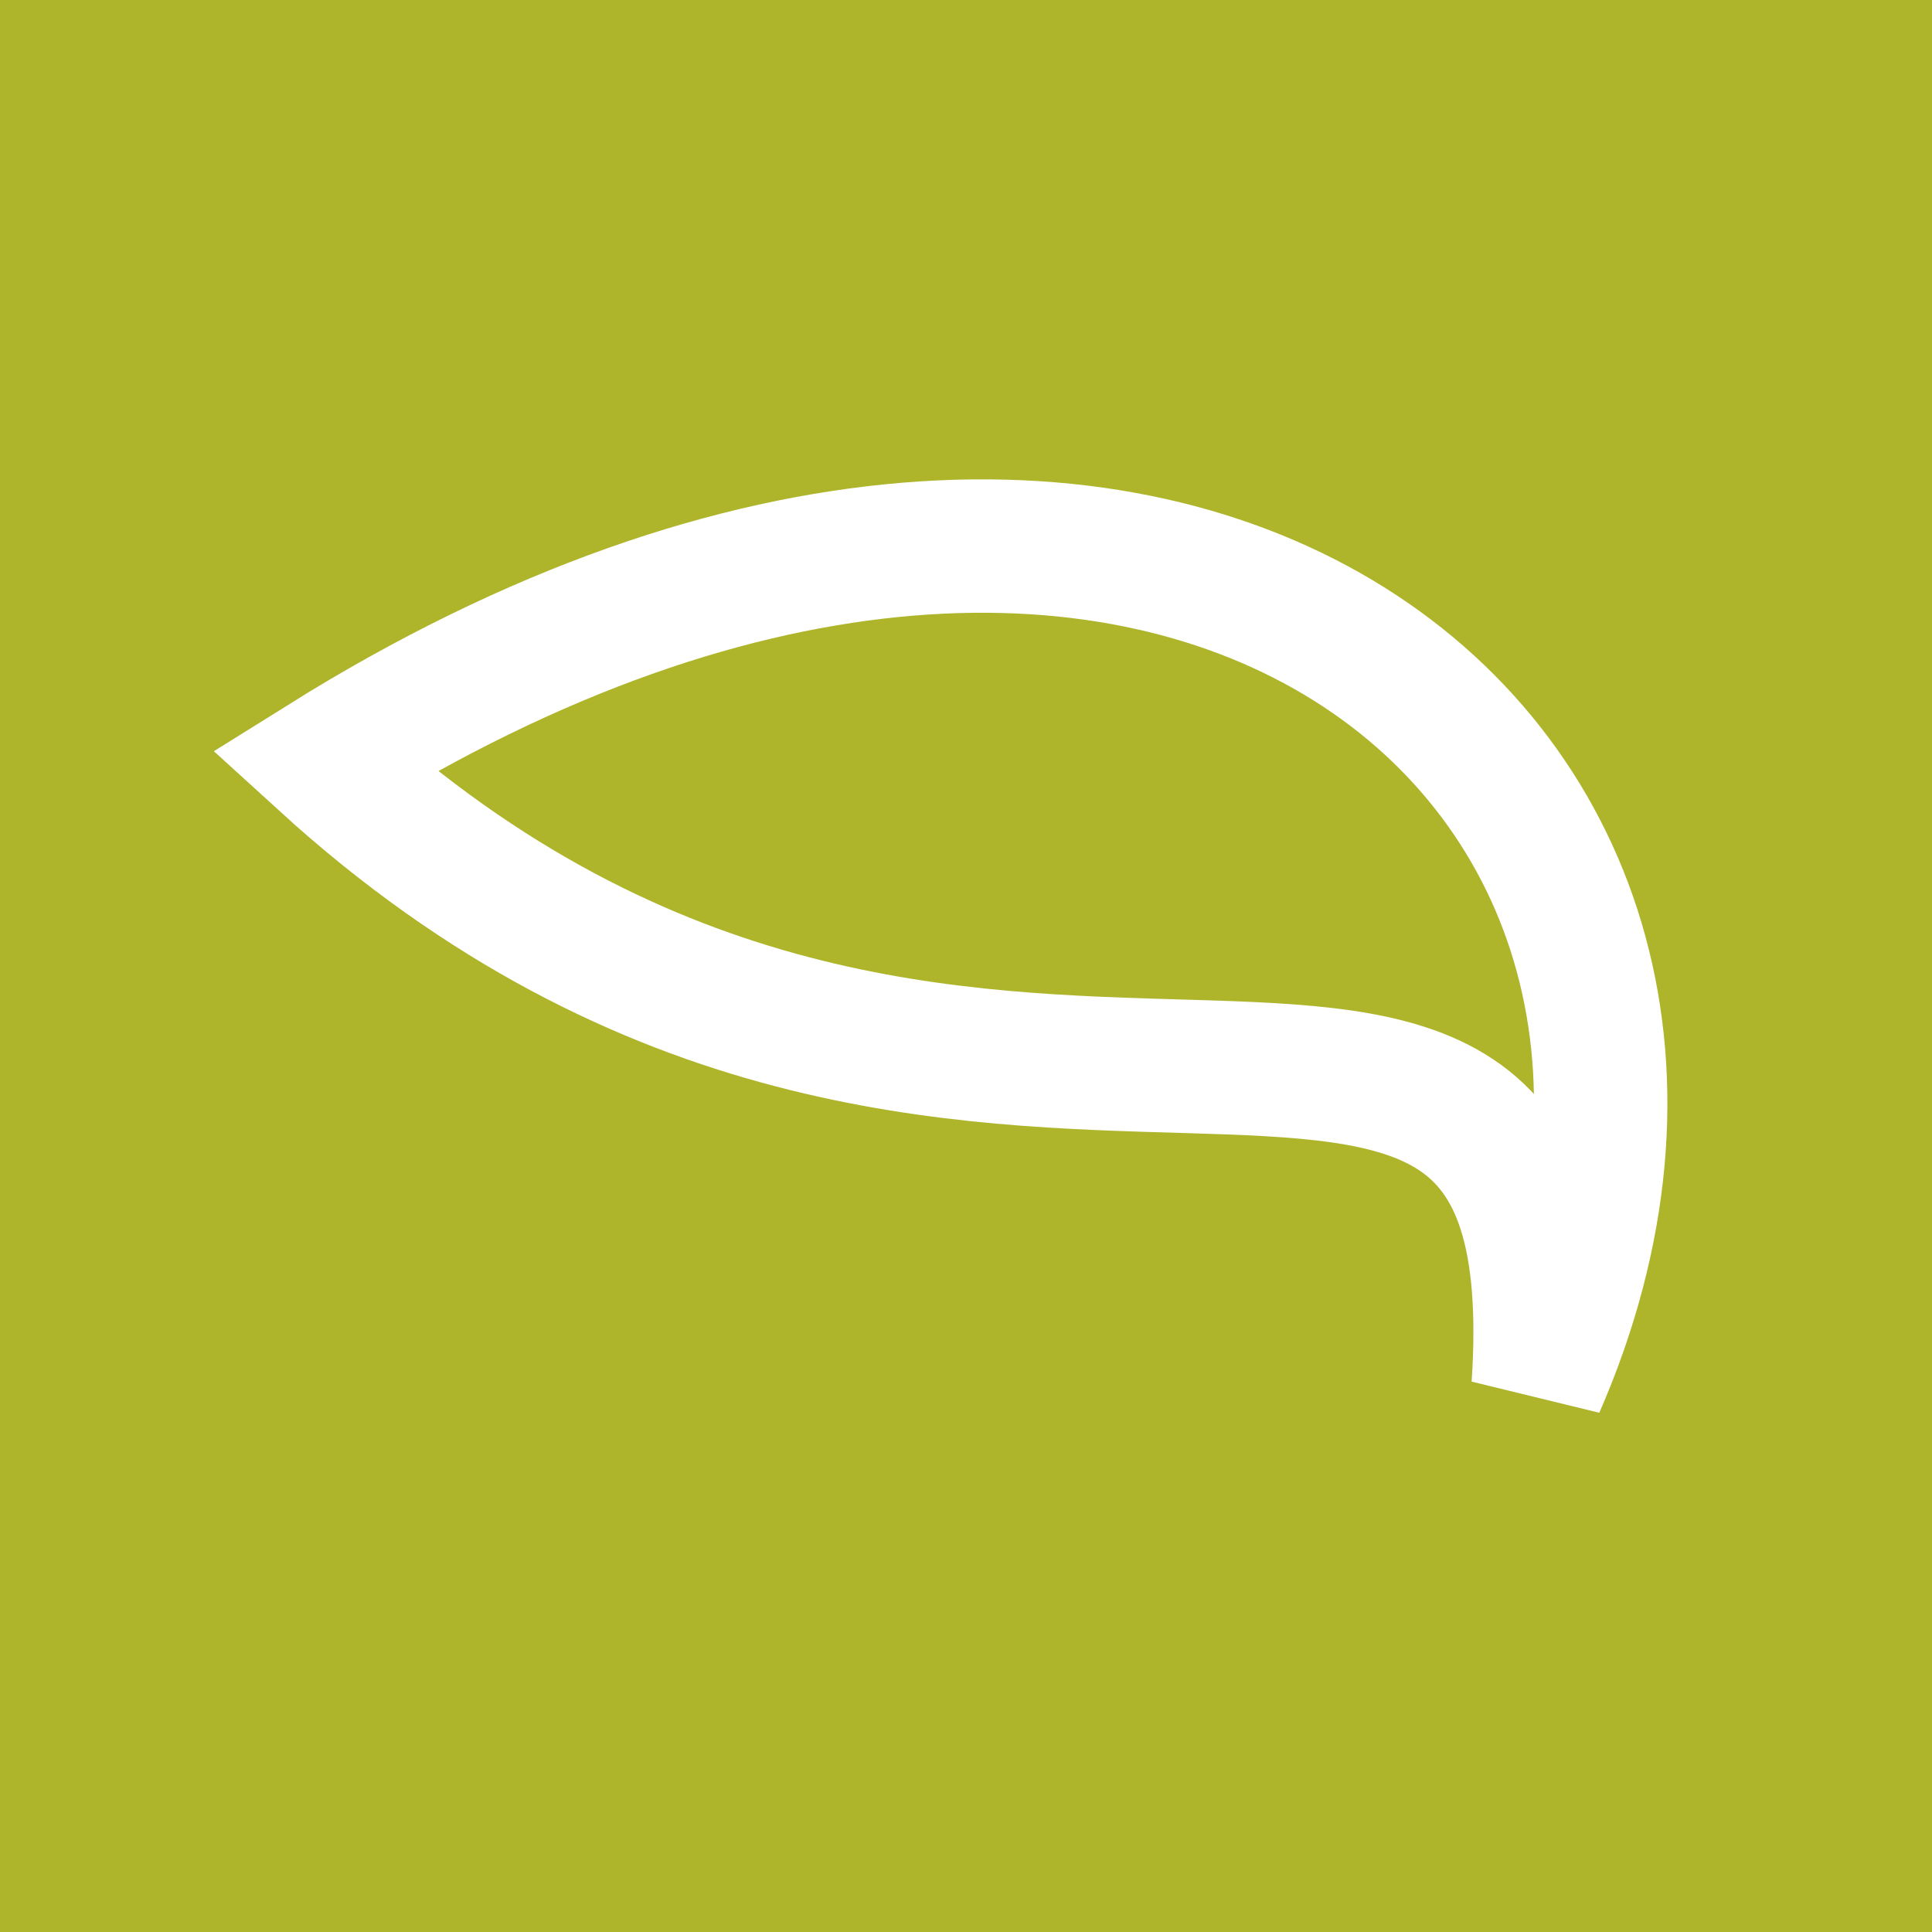 <?xml version="1.0" encoding="UTF-8" standalone="no"?>
<!-- Generator: Adobe Illustrator 13.0.0, SVG Export Plug-In . SVG Version: 6.00 Build 14948)  -->

<svg
   xmlns:dc="http://purl.org/dc/elements/1.1/"
   xmlns:cc="http://creativecommons.org/ns#"
   xmlns:rdf="http://www.w3.org/1999/02/22-rdf-syntax-ns#"
   xmlns:svg="http://www.w3.org/2000/svg"
   xmlns="http://www.w3.org/2000/svg"
   xmlns:sodipodi="http://sodipodi.sourceforge.net/DTD/sodipodi-0.dtd"
   xmlns:inkscape="http://www.inkscape.org/namespaces/inkscape"
   version="1.1"
   x="0px"
   y="0px"
   width="40"
   height="40"
   viewBox="0 0 40 40"
   enable-background="new 0 0 444.488 324"
   xml:space="preserve"
   id="svg3218"
   inkscape:version="0.48.5 r10040"
   sodipodi:docname="green.svg"><defs
     id="defs3447" /><sodipodi:namedview
     pagecolor="#ffffff"
     bordercolor="#666666"
     borderopacity="1"
     objecttolerance="10"
     gridtolerance="10"
     guidetolerance="10"
     inkscape:pageopacity="0"
     inkscape:pageshadow="2"
     inkscape:window-width="1920"
     inkscape:window-height="1014"
     id="namedview3445"
     showgrid="false"
     inkscape:zoom="14.424978"
     inkscape:cx="10.022038"
     inkscape:cy="21.035534"
     inkscape:window-x="0"
     inkscape:window-y="27"
     inkscape:window-maximized="1"
     inkscape:current-layer="svg3218"
     fit-margin-top="0"
     fit-margin-left="0"
     fit-margin-right="0"
     fit-margin-bottom="0" /><rect
     style="fill:#aeb52b;fill-opacity:1"
     id="rect3048"
     width="40"
     height="40"
     x="0"
     y="0" /><g
     id="Background"
     transform="translate(-139.618,-259.377)" /><g
     id="Guides"
     transform="translate(-139.618,-259.377)" /><path
     d="M 20,20"
     id="path3333"
     inkscape:connector-curvature="0"
     style="fill:#8ed300" /><g
     id="g3347"
     transform="matrix(0.319,-0.132,0.132,0.319,-72.345,-32.033)"><path
       stroke-miterlimit="3.864"
       d="m 211.609,277.939 c 29.081,-28.019 6.022,-72.357 -52.965,-62.473 22.264,47.39 69.147,29.745 52.965,62.473 z"
       id="path3349"
       inkscape:connector-curvature="0"
       style="fill:none;stroke:#ffffff;stroke-width:8;stroke-miterlimit:3.864" /></g></svg>